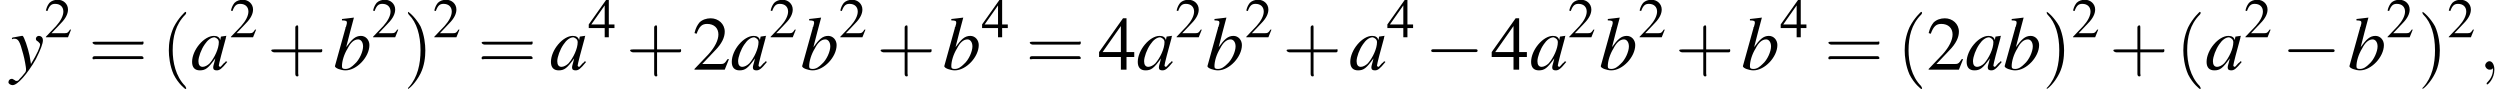 <?xml version='1.0' encoding='UTF-8'?>
<!---3.6-->
<svg height='13.6pt' version='1.1' viewBox='60.8 83.4 355.3 13.6' width='355.3pt' xmlns='http://www.w3.org/2000/svg' xmlns:xlink='http://www.w3.org/1999/xlink'>
<defs>
<path d='M7.2 -2.5C7.3 -2.5 7.5 -2.5 7.5 -2.7S7.3 -2.9 7.2 -2.9H1.3C1.1 -2.9 0.9 -2.9 0.9 -2.7S1.1 -2.5 1.3 -2.5H7.2Z' id='g1-0'/>
<use id='g11-50' transform='scale(0.731)' xlink:href='#g3-50'/>
<use id='g11-52' transform='scale(0.731)' xlink:href='#g3-52'/>
<path d='M2.6 1.9C2.6 1.9 2.6 1.9 2.5 1.7C1.5 0.7 1.2 -0.8 1.2 -2C1.2 -3.4 1.5 -4.7 2.5 -5.7C2.6 -5.8 2.6 -5.9 2.6 -5.9C2.6 -5.9 2.6 -6 2.5 -6C2.5 -6 1.8 -5.4 1.3 -4.4C0.9 -3.5 0.8 -2.7 0.8 -2C0.8 -1.4 0.9 -0.4 1.3 0.5C1.8 1.5 2.5 2 2.5 2C2.6 2 2.6 2 2.6 1.9Z' id='g12-40'/>
<path d='M2.3 -2C2.3 -2.6 2.2 -3.6 1.8 -4.5C1.3 -5.4 0.6 -6 0.5 -6C0.5 -6 0.5 -5.9 0.5 -5.9C0.5 -5.9 0.5 -5.8 0.6 -5.7C1.4 -4.9 1.8 -3.6 1.8 -2C1.8 -0.6 1.5 0.8 0.6 1.8C0.5 1.9 0.5 1.9 0.5 1.9C0.5 2 0.5 2 0.5 2C0.6 2 1.3 1.4 1.8 0.4C2.2 -0.4 2.3 -1.3 2.3 -2Z' id='g12-41'/>
<path d='M3.2 -1.8H5.5C5.6 -1.8 5.7 -1.8 5.7 -2S5.6 -2.1 5.5 -2.1H3.2V-4.4C3.2 -4.5 3.2 -4.6 3.1 -4.6S2.9 -4.5 2.9 -4.4V-2.1H0.7C0.6 -2.1 0.4 -2.1 0.4 -2S0.6 -1.8 0.7 -1.8H2.9V0.4C2.9 0.5 2.9 0.7 3.1 0.7S3.2 0.5 3.2 0.4V-1.8Z' id='g12-43'/>
<path d='M5.5 -2.6C5.6 -2.6 5.7 -2.6 5.7 -2.8S5.6 -2.9 5.5 -2.9H0.7C0.6 -2.9 0.4 -2.9 0.4 -2.8S0.6 -2.6 0.7 -2.6H5.5ZM5.5 -1.1C5.6 -1.1 5.7 -1.1 5.7 -1.2S5.6 -1.4 5.5 -1.4H0.7C0.6 -1.4 0.4 -1.4 0.4 -1.2S0.6 -1.1 0.7 -1.1H5.5Z' id='g12-61'/>
<path d='M5.2 -1.5L5 -1.5C4.6 -0.9 4.5 -0.8 4 -0.8H1.4L3.2 -2.7C4.2 -3.7 4.6 -4.6 4.6 -5.4C4.6 -6.5 3.7 -7.3 2.6 -7.3C2 -7.3 1.4 -7.1 1 -6.7C0.7 -6.3 0.5 -6 0.3 -5.2L0.6 -5.1C1 -6.2 1.4 -6.5 2.1 -6.5C3.1 -6.5 3.7 -5.9 3.7 -5C3.7 -4.2 3.2 -3.2 2.3 -2.2L0.3 -0.1V0H4.6L5.2 -1.5Z' id='g3-50'/>
<path d='M5.1 -2.5H4V-7.3H3.5L0.1 -2.5V-1.8H3.2V0H4V-1.8H5.1V-2.5ZM3.2 -2.5H0.6L3.2 -6.2V-2.5Z' id='g3-52'/>
<path d='M5 -1.2C4.9 -1 4.8 -1 4.7 -0.9C4.4 -0.6 4.3 -0.4 4.2 -0.4C4.1 -0.4 4 -0.5 4 -0.6C4 -0.8 4.5 -2.7 5 -4.5C5 -4.6 5 -4.7 5.1 -4.8L5 -4.8L4.3 -4.7L4.3 -4.7L4.2 -4.2C4.1 -4.6 3.8 -4.8 3.3 -4.8C1.9 -4.8 0.2 -2.8 0.2 -1.1C0.2 -0.3 0.6 0.1 1.3 0.1C2.1 0.1 2.5 -0.2 3.5 -1.6C3.3 -0.7 3.2 -0.6 3.2 -0.3C3.2 0 3.4 0.1 3.7 0.1C4.1 0.1 4.4 -0.1 5.2 -1.1L5 -1.2ZM3.4 -4.6C3.7 -4.5 4 -4.3 4 -3.9C4 -3 3.4 -1.7 2.7 -0.9C2.4 -0.6 2 -0.4 1.7 -0.4C1.3 -0.4 1.1 -0.7 1.1 -1.2C1.1 -1.8 1.5 -2.9 2 -3.6C2.4 -4.2 2.9 -4.6 3.4 -4.6Z' id='g8-97'/>
<path d='M1.2 -7C1.8 -7 1.9 -6.9 1.9 -6.7C1.9 -6.6 1.9 -6.5 1.8 -6.2C1.8 -6.2 1.8 -6.1 1.7 -6L1.7 -5.9L0.2 -0.5V-0.5C0.2 -0.2 1.1 0.1 1.7 0.1C3.3 0.1 5.1 -1.8 5.1 -3.5C5.1 -4.2 4.6 -4.8 3.9 -4.8C3.1 -4.8 2.6 -4.3 1.8 -3.2C2.3 -5.2 2.4 -5.5 2.9 -7.4L2.9 -7.4C2.3 -7.3 1.9 -7.3 1.2 -7.2V-7ZM3.5 -4.3C3.9 -4.3 4.2 -3.9 4.2 -3.3C4.2 -2.6 3.7 -1.4 3 -0.8C2.6 -0.4 2.2 -0.1 1.7 -0.1C1.3 -0.1 1.2 -0.2 1.2 -0.5C1.2 -1.2 1.5 -2.2 2 -3C2.4 -3.8 2.9 -4.3 3.5 -4.3Z' id='g8-98'/>
<path d='M0.2 -4.3C0.3 -4.4 0.4 -4.4 0.5 -4.4C1.1 -4.4 1.3 -4.1 1.8 -2.2C2 -1.5 2.2 -0.3 2.2 -0.1C2.2 0.1 2.2 0.3 2 0.5C1.7 0.9 1.4 1.2 1.3 1.3C1.1 1.6 1 1.6 0.8 1.6C0.8 1.6 0.7 1.6 0.6 1.5C0.4 1.4 0.3 1.3 0.2 1.3C-0.1 1.3 -0.3 1.5 -0.3 1.8C-0.3 2 0 2.2 0.3 2.2C1 2.2 2.4 0.6 3.6 -1.5C4.3 -2.9 4.6 -3.7 4.6 -4.2C4.6 -4.5 4.4 -4.8 4 -4.8C3.8 -4.8 3.6 -4.6 3.6 -4.4C3.6 -4.2 3.7 -4.1 3.9 -4C4.1 -3.8 4.2 -3.7 4.2 -3.6C4.2 -3.2 3.8 -2.3 2.9 -0.8L2.7 -2C2.5 -3 1.9 -4.8 1.7 -4.8H1.7C1.7 -4.8 1.6 -4.8 1.6 -4.8C1.5 -4.8 1.1 -4.7 0.5 -4.6C0.5 -4.6 0.3 -4.6 0.2 -4.5V-4.3Z' id='g8-121'/>
<path d='M2.2 0C2.2 -0.7 1.9 -1.2 1.5 -1.2C1.2 -1.2 0.9 -0.9 0.9 -0.6C0.9 -0.3 1.2 0 1.5 0C1.6 0 1.8 0 1.9 -0.1C1.9 -0.2 1.9 -0.2 1.9 -0.2S2 -0.2 2 0C2 0.8 1.6 1.4 1.2 1.8C1.1 1.9 1.1 1.9 1.1 2C1.1 2.1 1.2 2.1 1.2 2.1C1.3 2.1 2.2 1.3 2.2 0Z' id='g7-59'/>
<use id='g15-50' xlink:href='#g3-50'/>
<use id='g15-52' xlink:href='#g3-52'/>
<use id='g16-40' transform='scale(1.369)' xlink:href='#g12-40'/>
<use id='g16-41' transform='scale(1.369)' xlink:href='#g12-41'/>
<use id='g16-43' transform='scale(1.369)' xlink:href='#g12-43'/>
<use id='g16-61' transform='scale(1.369)' xlink:href='#g12-61'/>
</defs>
<g id='page1'>

<use x='62.3' xlink:href='#g8-121' y='93.3'/>
<use x='67.1' xlink:href='#g11-50' y='88.7'/>
<use x='73.4' xlink:href='#g16-61' y='93.3'/>
<use x='83.7' xlink:href='#g16-40' y='93.3'/>
<use x='87.9' xlink:href='#g8-97' y='93.3'/>
<use x='93.4' xlink:href='#g11-50' y='88.7'/>
<use x='98.8' xlink:href='#g16-43' y='93.3'/>
<use x='108.2' xlink:href='#g8-98' y='93.3'/>
<use x='113.6' xlink:href='#g11-50' y='88.7'/>
<use x='118.1' xlink:href='#g16-41' y='93.3'/>
<use x='122.3' xlink:href='#g11-50' y='88.7'/>
<use x='128.7' xlink:href='#g16-61' y='93.3'/>
<use x='138.9' xlink:href='#g8-97' y='93.3'/>
<use x='144.4' xlink:href='#g11-52' y='88.7'/>
<use x='149.8' xlink:href='#g16-43' y='93.3'/>
<use x='159.2' xlink:href='#g15-50' y='93.3'/>
<use x='164.6' xlink:href='#g8-97' y='93.3'/>
<use x='170.1' xlink:href='#g11-50' y='88.7'/>
<use x='174.6' xlink:href='#g8-98' y='93.3'/>
<use x='180' xlink:href='#g11-50' y='88.7'/>
<use x='185.4' xlink:href='#g16-43' y='93.3'/>
<use x='194.8' xlink:href='#g8-98' y='93.3'/>
<use x='200.3' xlink:href='#g11-52' y='88.7'/>
<use x='206.6' xlink:href='#g16-61' y='93.3'/>
<use x='216.9' xlink:href='#g15-52' y='93.3'/>
<use x='222.3' xlink:href='#g8-97' y='93.3'/>
<use x='227.8' xlink:href='#g11-50' y='88.7'/>
<use x='232.2' xlink:href='#g8-98' y='93.3'/>
<use x='237.7' xlink:href='#g11-50' y='88.7'/>
<use x='243.1' xlink:href='#g16-43' y='93.3'/>
<use x='252.5' xlink:href='#g8-97' y='93.3'/>
<use x='257.9' xlink:href='#g11-52' y='88.7'/>
<use x='263.3' xlink:href='#g1-0' y='93.3'/>
<use x='272.7' xlink:href='#g15-52' y='93.3'/>
<use x='278.2' xlink:href='#g8-97' y='93.3'/>
<use x='283.6' xlink:href='#g11-50' y='88.7'/>
<use x='288.1' xlink:href='#g8-98' y='93.3'/>
<use x='293.6' xlink:href='#g11-50' y='88.7'/>
<use x='298.9' xlink:href='#g16-43' y='93.3'/>
<use x='308.3' xlink:href='#g8-98' y='93.3'/>
<use x='313.8' xlink:href='#g11-52' y='88.7'/>
<use x='320.1' xlink:href='#g16-61' y='93.3'/>
<use x='330.4' xlink:href='#g16-40' y='93.3'/>
<use x='334.6' xlink:href='#g15-50' y='93.3'/>
<use x='340.1' xlink:href='#g8-97' y='93.3'/>
<use x='345.5' xlink:href='#g8-98' y='93.3'/>
<use x='351' xlink:href='#g16-41' y='93.3'/>
<use x='355.2' xlink:href='#g11-50' y='88.7'/>
<use x='360.6' xlink:href='#g16-43' y='93.3'/>
<use x='370' xlink:href='#g16-40' y='93.3'/>
<use x='374.2' xlink:href='#g8-97' y='93.3'/>
<use x='379.7' xlink:href='#g11-50' y='88.7'/>
<use x='385.1' xlink:href='#g1-0' y='93.3'/>
<use x='394.5' xlink:href='#g8-98' y='93.3'/>
<use x='399.9' xlink:href='#g11-50' y='88.7'/>
<use x='404.4' xlink:href='#g16-41' y='93.3'/>
<use x='408.6' xlink:href='#g11-50' y='88.7'/>
<use x='413.1' xlink:href='#g7-59' y='93.3'/>
</g>
</svg>